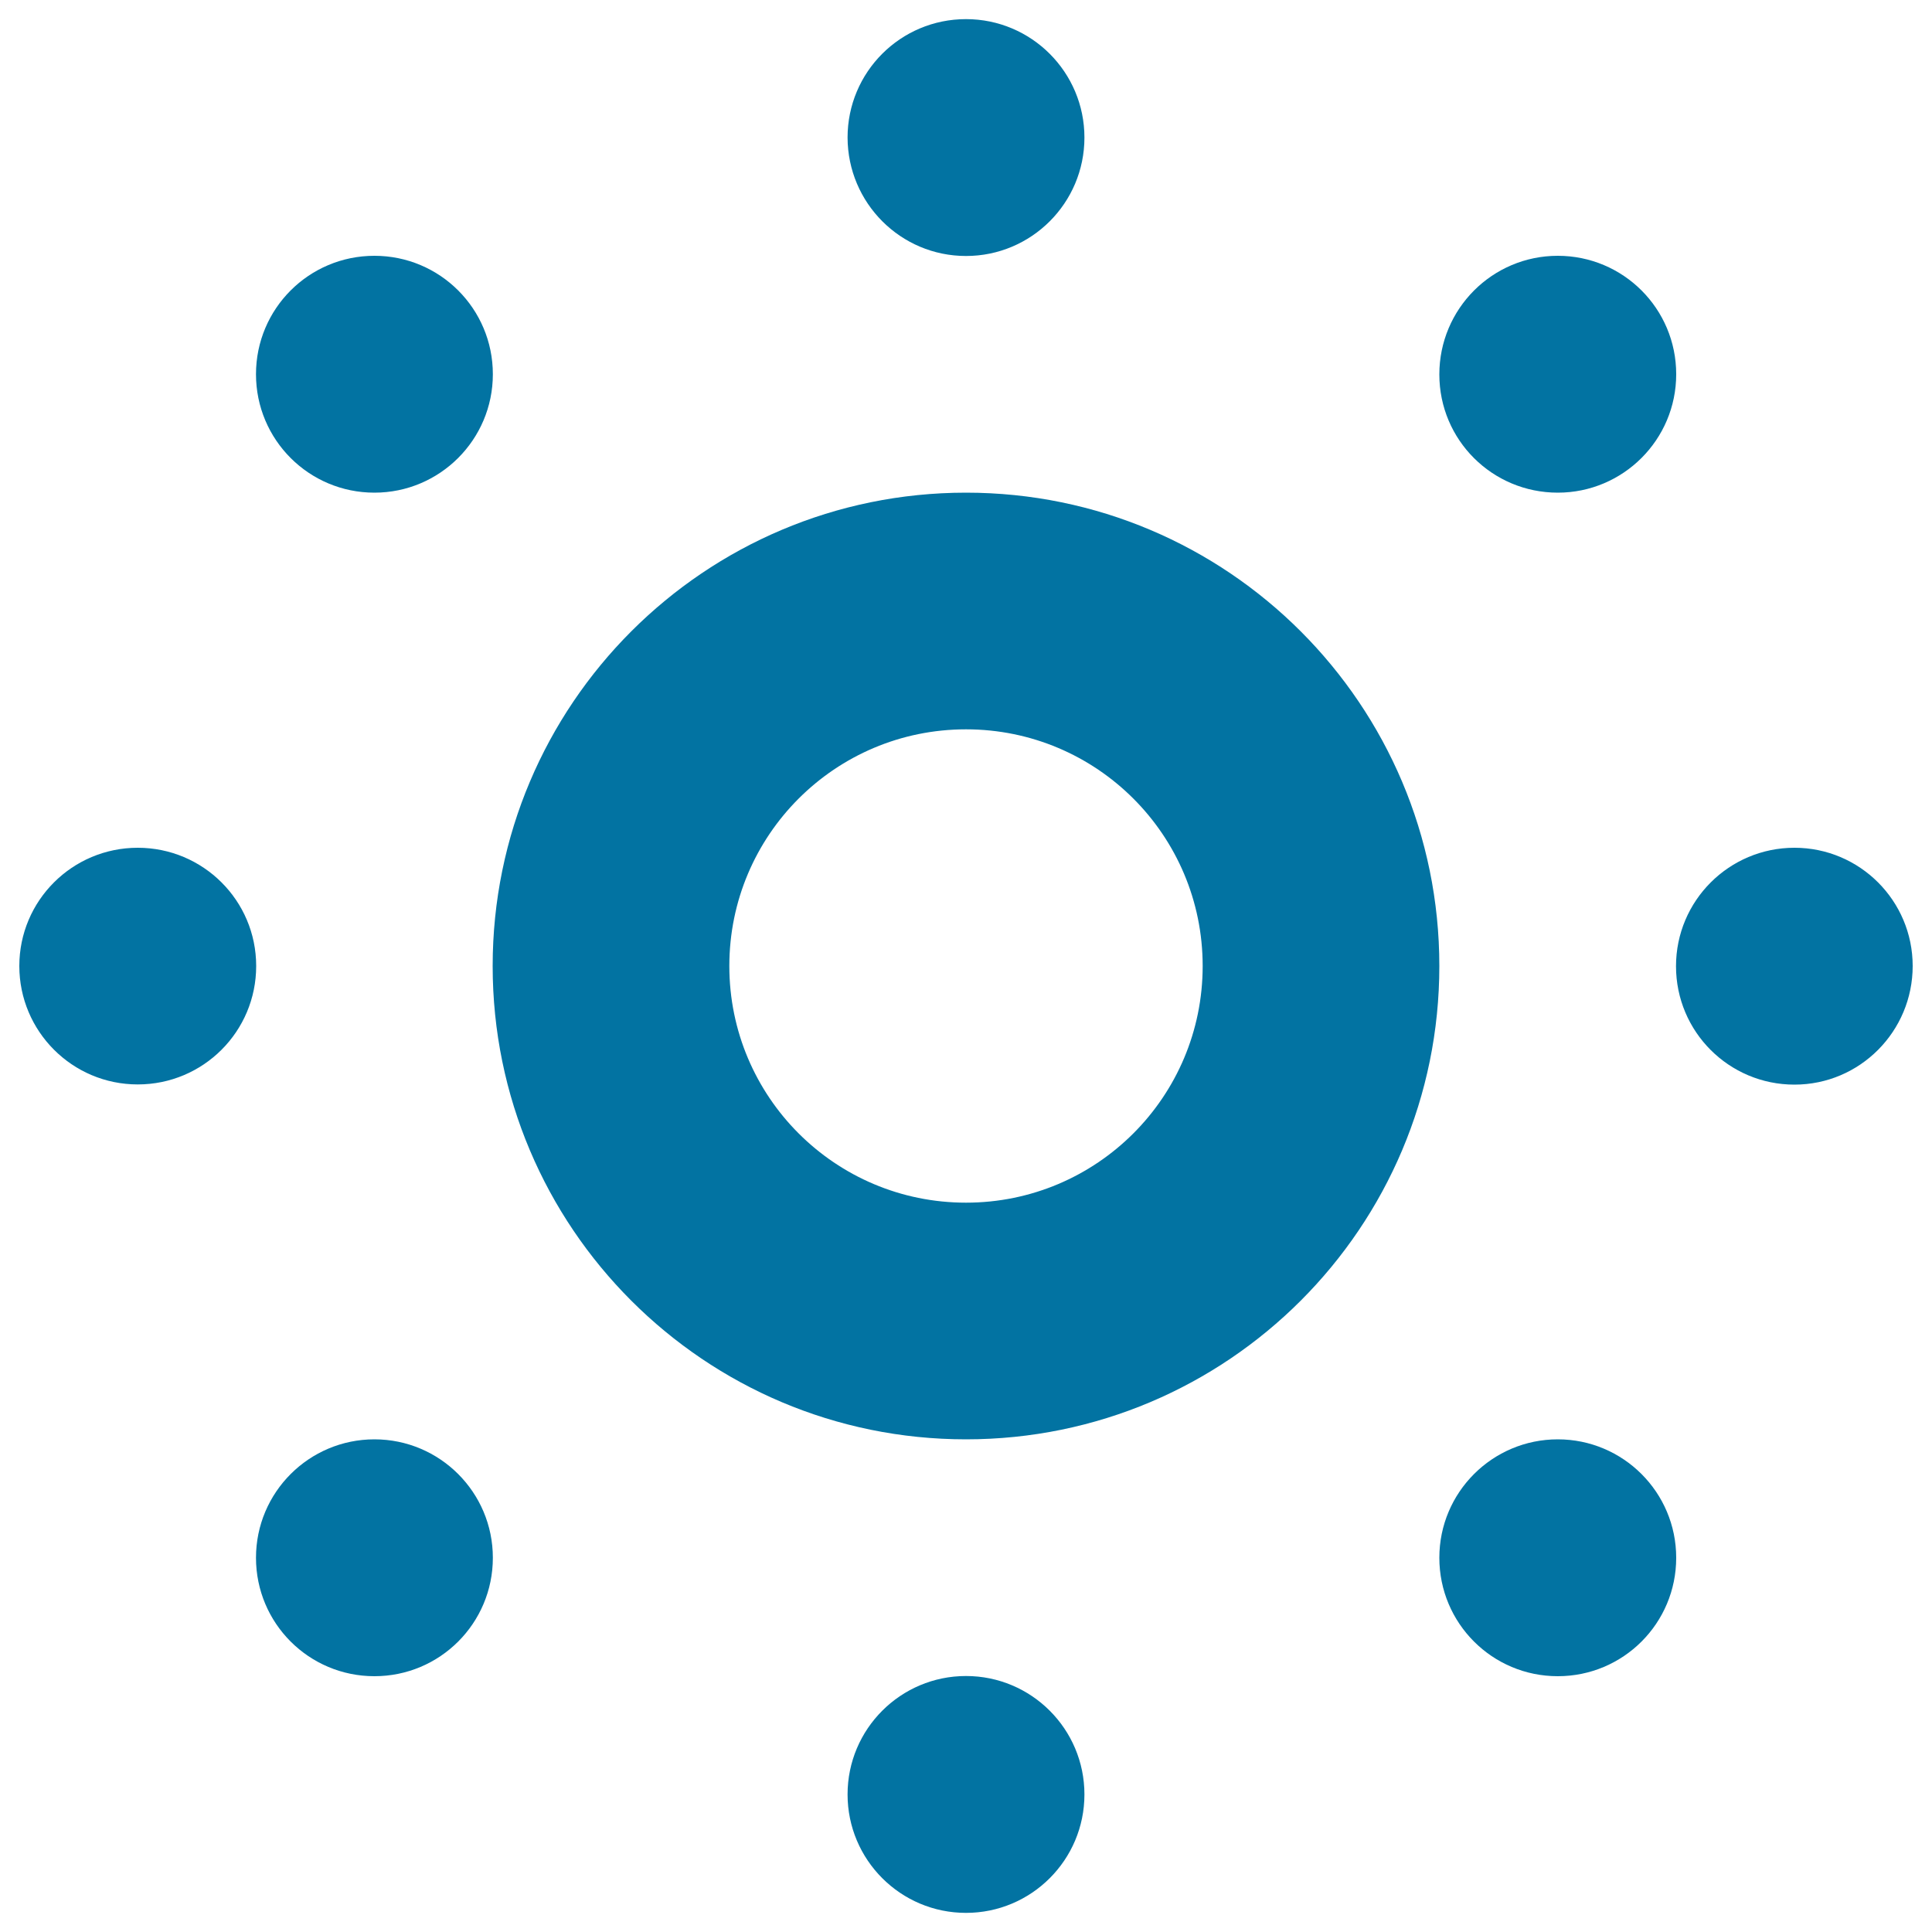 <svg xmlns="http://www.w3.org/2000/svg" viewBox="0 0 1000 1000" style="fill:#0273a2">
<title>Brightness SVG icon</title>
<path d="M71.3,438.8C37.4,438.8,10,466.2,10,500s27.4,61.3,61.3,61.3s61.3-27.4,61.3-61.3S105.1,438.8,71.3,438.8z M193.8,255c33.8,0,61.3-27.4,61.3-61.3s-27.4-61.3-61.3-61.3s-61.3,27.4-61.3,61.3S159.9,255,193.8,255z M500,132.5c33.8,0,61.3-27.4,61.3-61.3c0-33.8-27.4-61.3-61.3-61.3s-61.3,27.4-61.3,61.3C438.8,105.1,466.2,132.5,500,132.5z M193.8,745c-33.8,0-61.3,27.4-61.3,61.3s27.4,61.3,61.3,61.3s61.3-27.4,61.3-61.3S227.6,745,193.8,745z M806.3,745c-33.8,0-61.3,27.4-61.3,61.3s27.4,61.3,61.3,61.3s61.3-27.4,61.3-61.3S840.1,745,806.3,745z M500,255c-135.3,0-245,109.7-245,245c0,135.3,109.7,245,245,245c135.3,0,245-109.7,245-245C745,364.7,635.3,255,500,255z M500,622.5c-67.7,0-122.5-54.8-122.5-122.5S432.3,377.5,500,377.5S622.5,432.3,622.5,500S567.7,622.5,500,622.5z M928.8,438.8c-33.8,0-61.3,27.4-61.3,61.3s27.4,61.3,61.3,61.3S990,533.8,990,500S962.6,438.8,928.8,438.8z M500,867.5c-33.8,0-61.3,27.4-61.3,61.3c0,33.8,27.4,61.3,61.3,61.3c33.8,0,61.3-27.4,61.3-61.3C561.3,894.9,533.8,867.5,500,867.5z M806.3,255c33.8,0,61.3-27.4,61.3-61.3s-27.4-61.3-61.3-61.3S745,159.9,745,193.8S772.4,255,806.3,255z"/>
</svg>